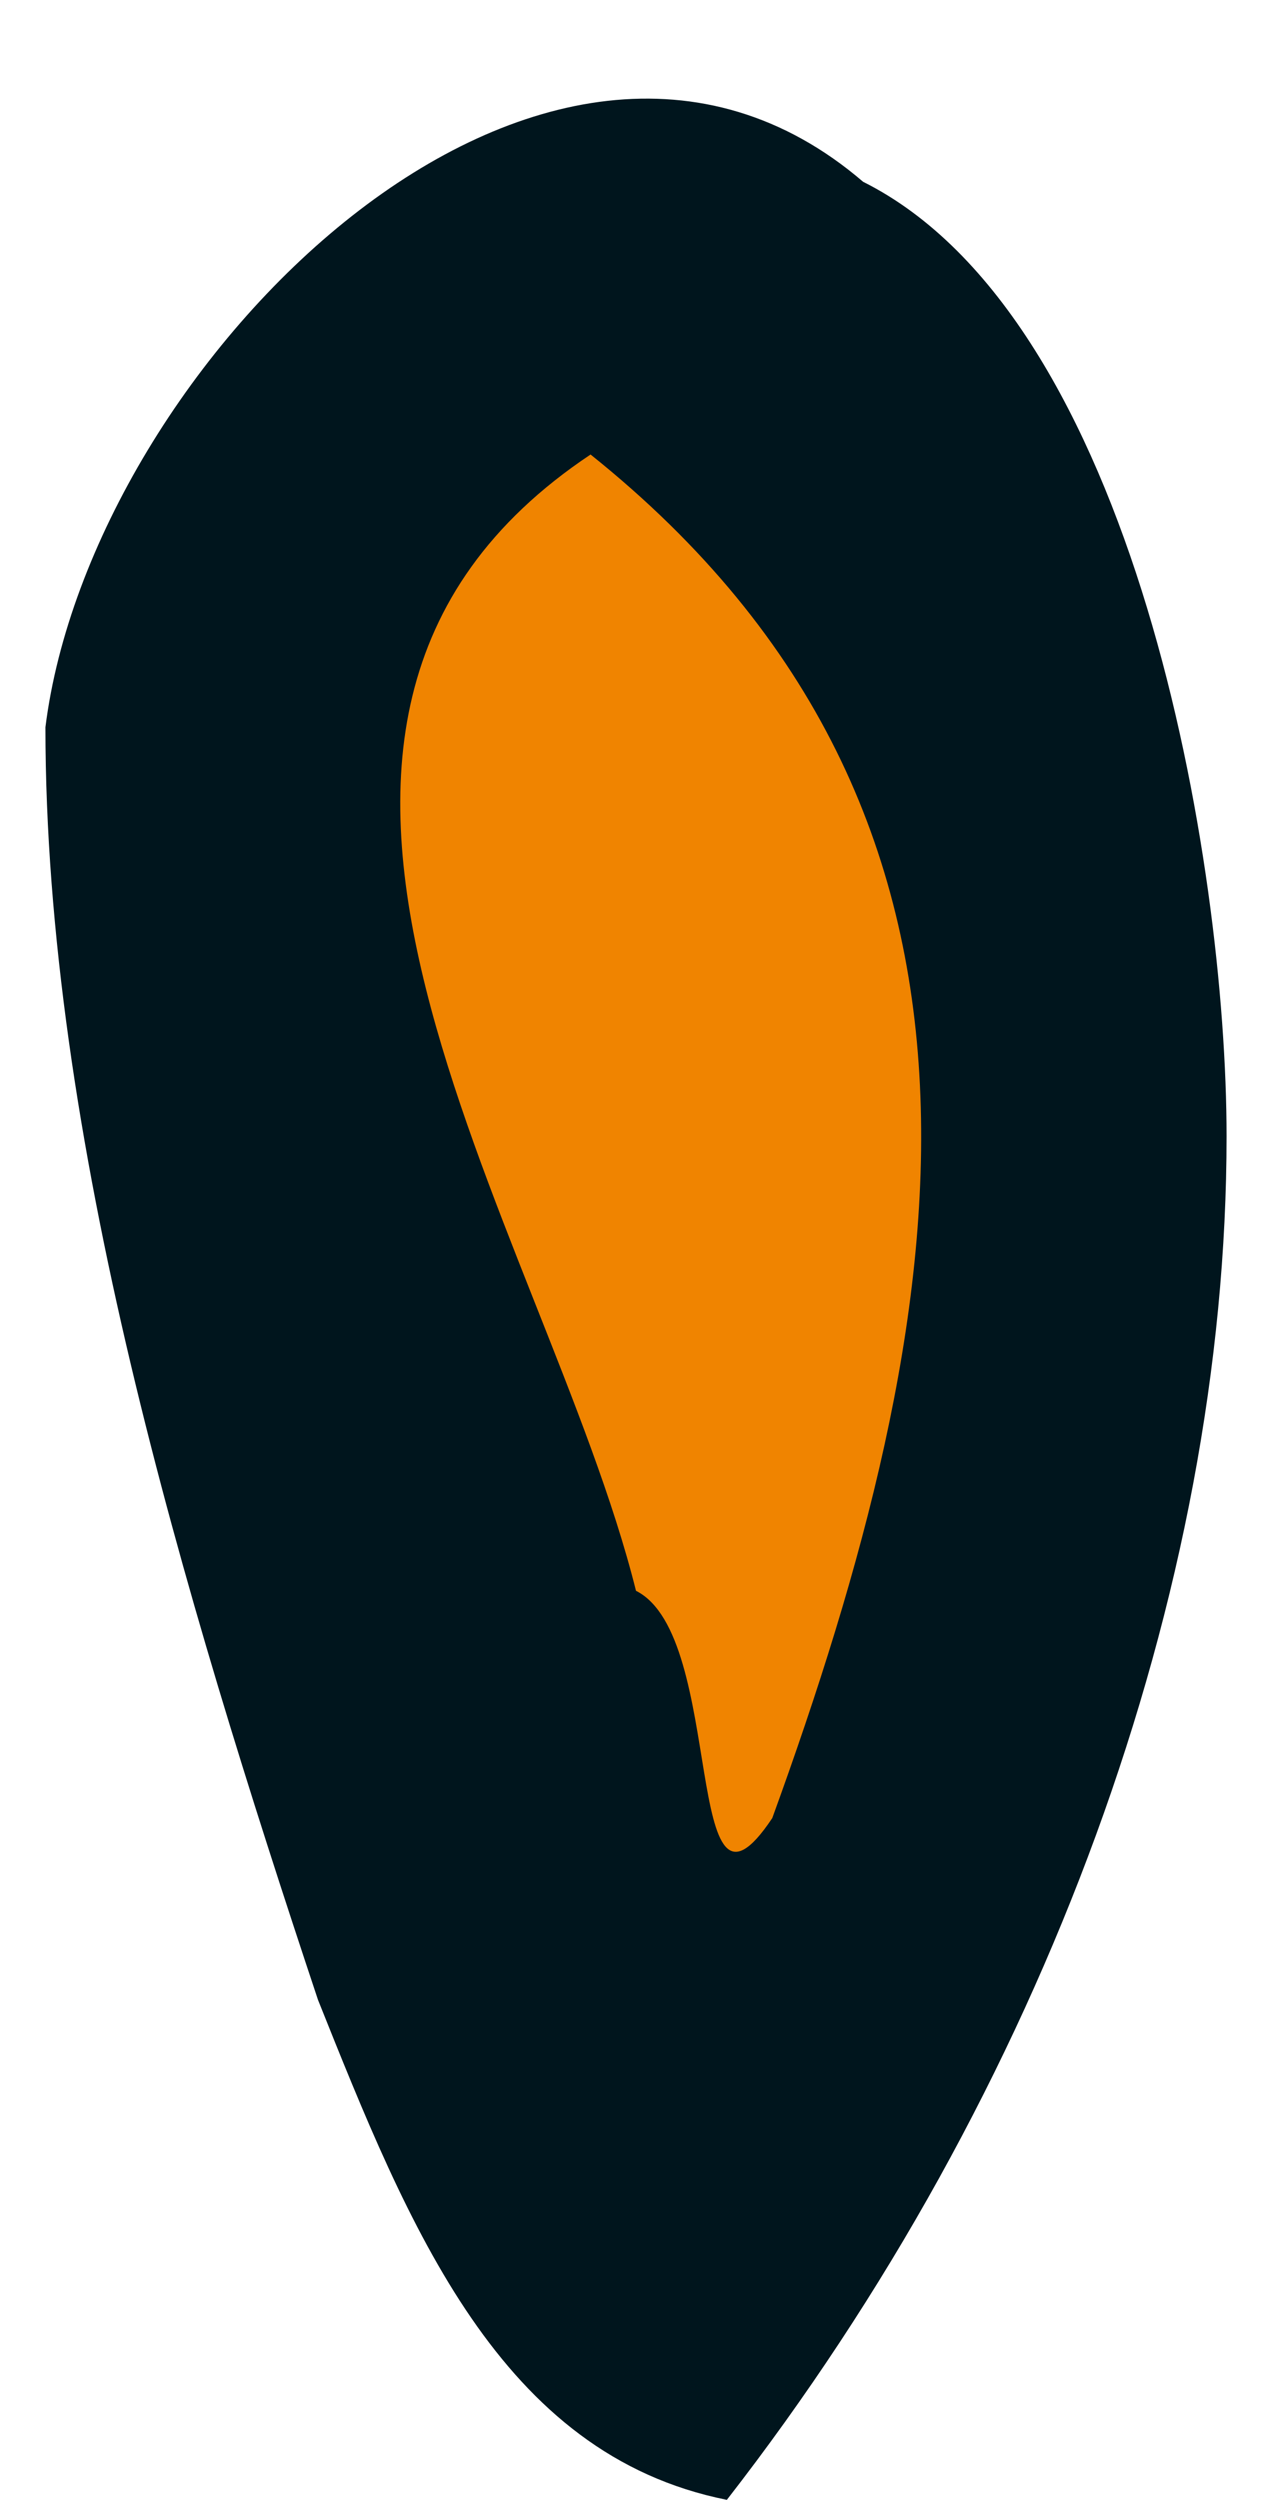 <?xml version="1.0" encoding="utf-8"?>
<!-- Generator: Adobe Illustrator 27.2.0, SVG Export Plug-In . SVG Version: 6.00 Build 0)  -->
<svg version="1.1" id="uuid-5e35c70e-9ca3-4a58-806c-7dac08bde5e6"
	 xmlns="http://www.w3.org/2000/svg" xmlns:xlink="http://www.w3.org/1999/xlink" x="0px" y="0px" viewBox="0 0 2.8 5.5"
	 style="enable-background:new 0 0 2.8 5.5;" xml:space="preserve">
<style type="text/css">
	.st0{fill:#00151D;}
	.st1{fill:#F08400;}
</style>
<path class="st0" d="M0.1,1.6c0,0.9,0.3,1.9,0.6,2.8c0.2,0.5,0.4,1,0.9,1.1c0.7-0.9,1.1-2,1.1-3c0-0.6-0.2-1.8-0.8-2.1
	C1.2-0.2,0.2,0.8,0.1,1.6C0.1,1.6,0.1,1.6,0.1,1.6z"/>
<path class="st1" d="M1.4,3.5C1.2,2.7,0.4,1.6,1.3,1c1,0.8,0.8,1.9,0.4,3C1.5,4.3,1.6,3.6,1.4,3.5z"/>
</svg>

